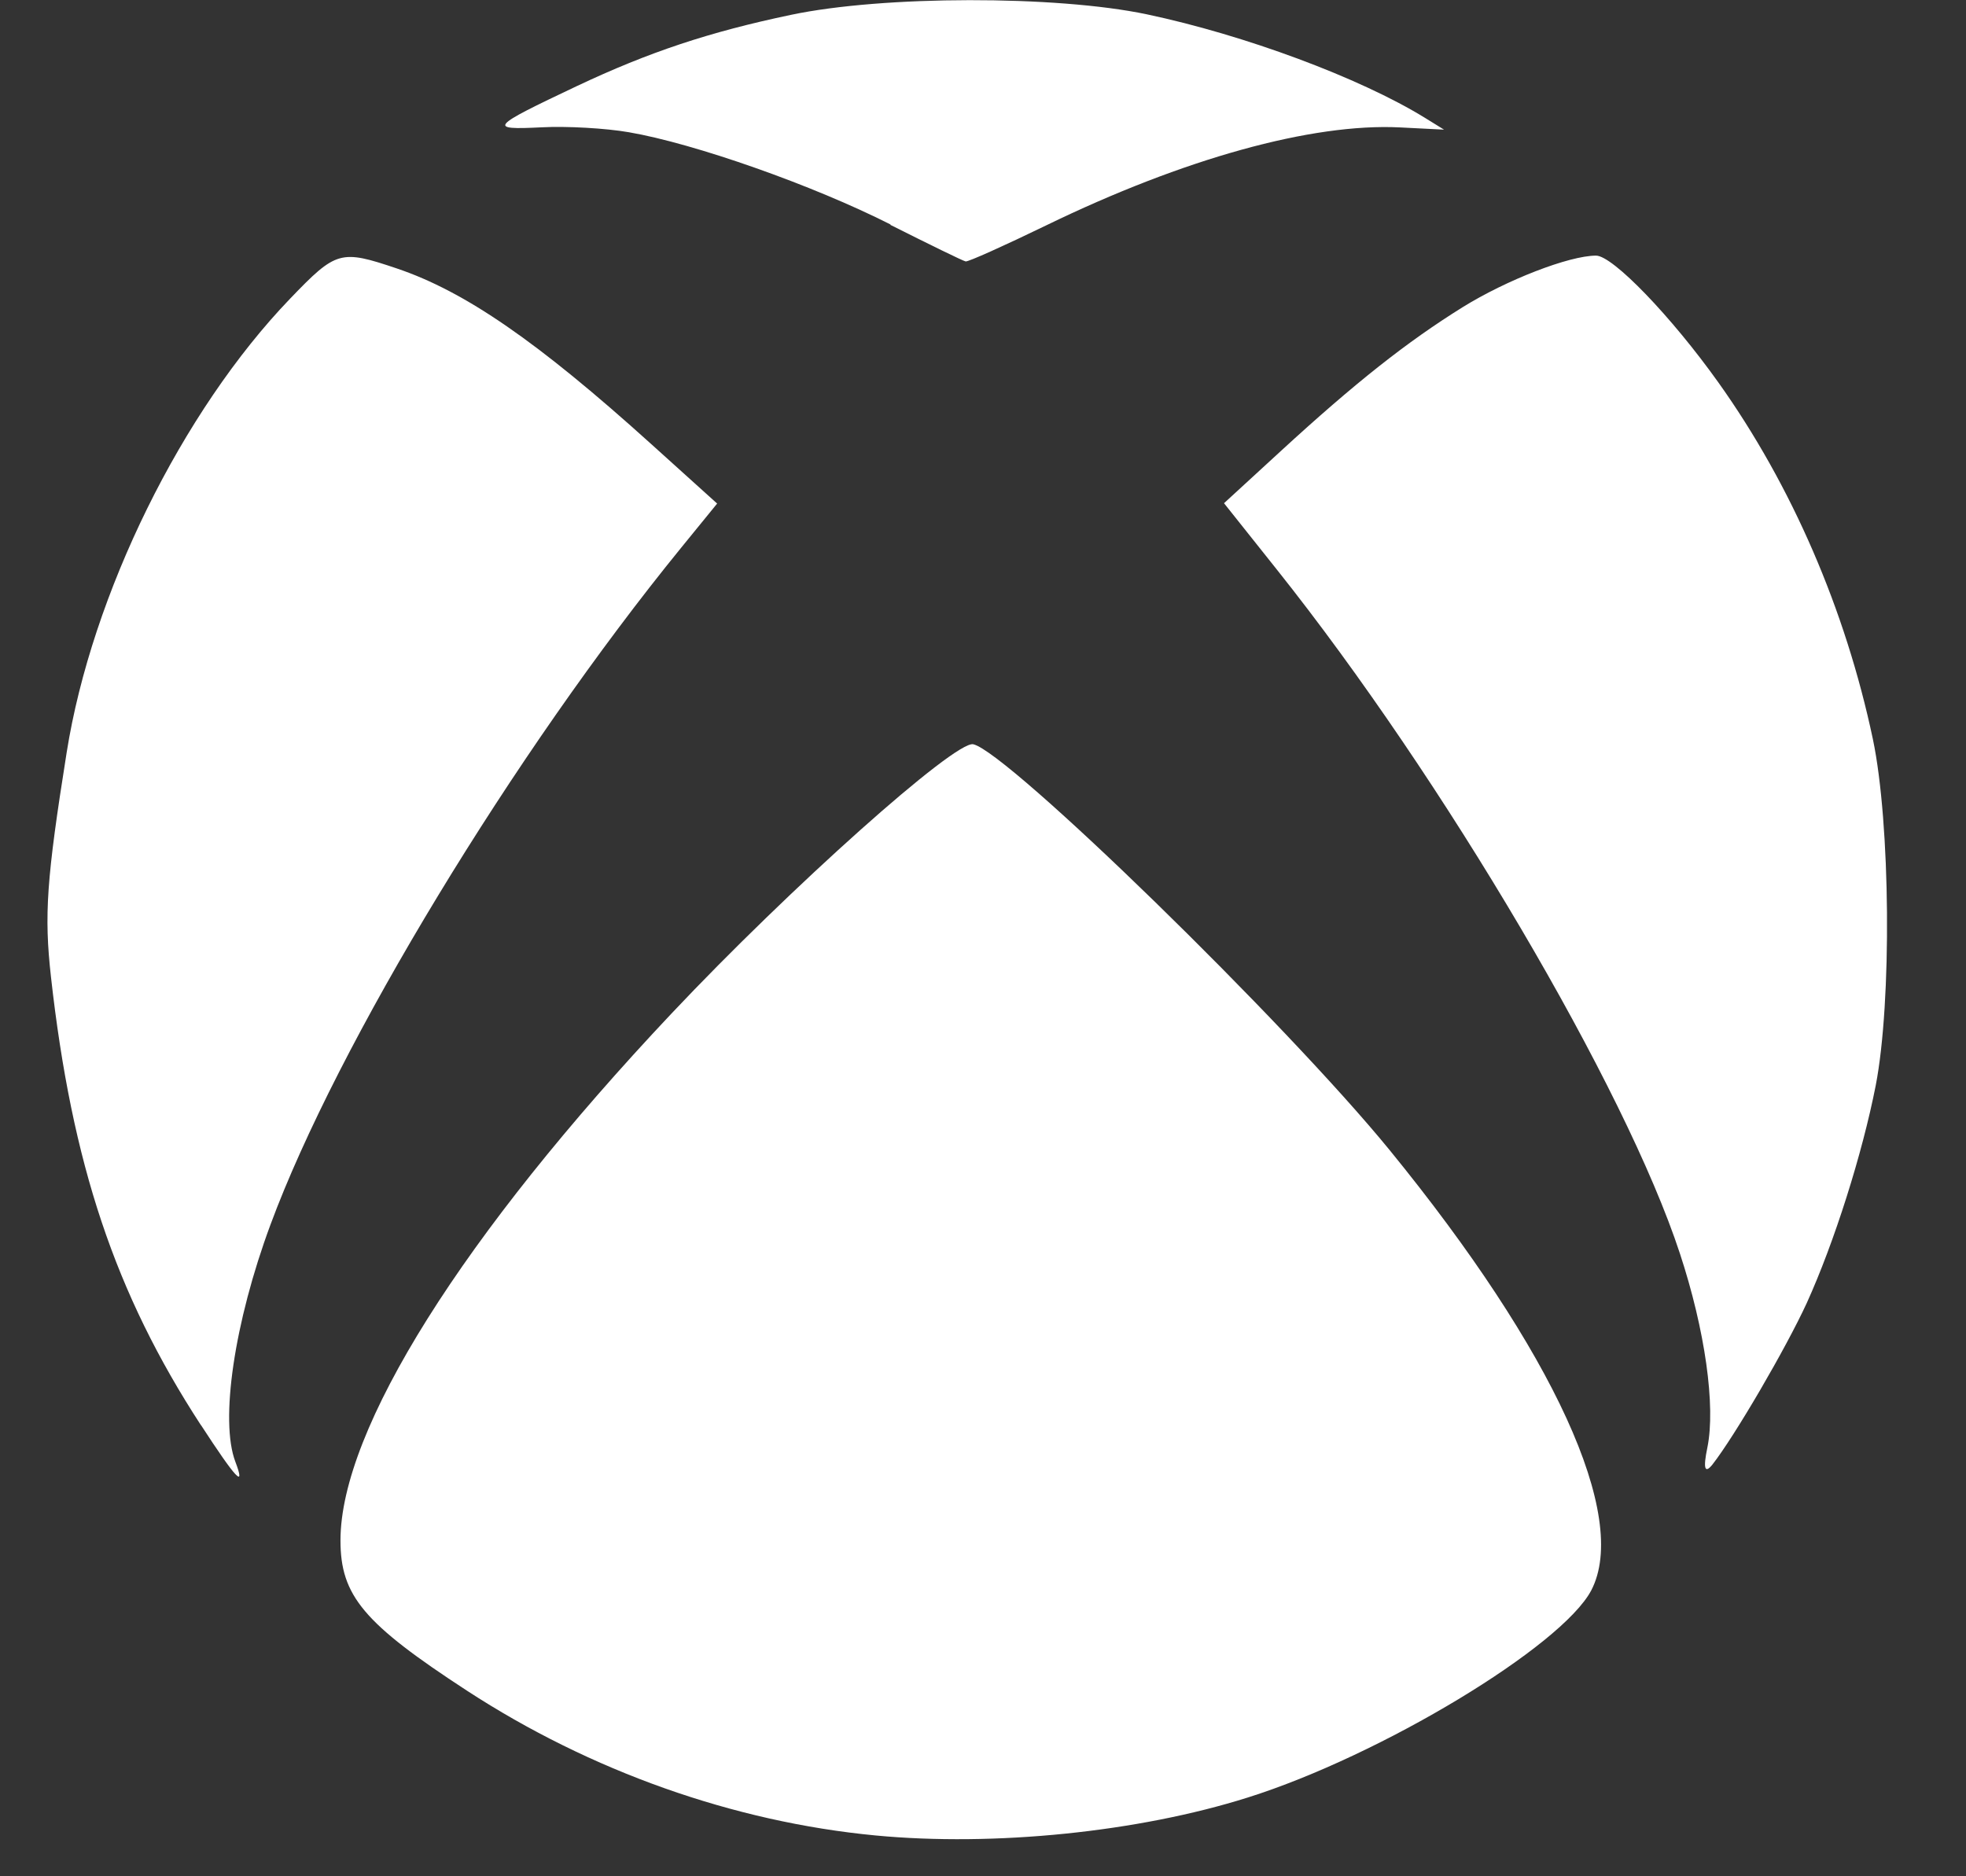 <svg width="22" height="21" viewBox="0 0 22 21" fill="none" xmlns="http://www.w3.org/2000/svg">
<rect x="0" y="0" width="22" height="21" fill="#333333" stroke="none"/>
<g clip-path="url(#clip0_119_8261)">
<path d="M9.797 20.543C8.211 20.392 6.607 19.823 5.226 18.923C4.069 18.169 3.81 17.86 3.81 17.241C3.81 16 5.176 13.825 7.514 11.344C8.841 9.936 10.69 8.285 10.891 8.33C11.279 8.417 14.387 11.447 15.551 12.873C17.39 15.128 18.235 16.976 17.807 17.799C17.479 18.425 15.453 19.649 13.964 20.118C12.736 20.506 11.124 20.669 9.797 20.543ZM2.249 15.952C1.288 14.477 0.804 13.028 0.57 10.931C0.493 10.24 0.52 9.843 0.746 8.422C1.027 6.651 2.036 4.602 3.247 3.342C3.763 2.805 3.81 2.792 4.439 3.004C5.204 3.262 6.019 3.825 7.286 4.969L8.025 5.636L7.621 6.132C5.749 8.431 3.772 11.691 3.027 13.706C2.621 14.801 2.459 15.902 2.634 16.361C2.751 16.67 2.642 16.554 2.249 15.95V15.952ZM19.106 16.201C19.2 15.738 19.081 14.888 18.799 14.031C18.191 12.175 16.156 8.719 14.286 6.372L13.697 5.632L14.334 5.047C15.165 4.284 15.743 3.827 16.366 3.439C16.857 3.134 17.559 2.861 17.86 2.861C18.047 2.861 18.702 3.541 19.23 4.282C20.049 5.431 20.652 6.824 20.958 8.273C21.155 9.21 21.171 11.214 20.99 12.148C20.84 12.914 20.525 13.908 20.218 14.584C19.986 15.089 19.413 16.071 19.163 16.391C19.076 16.5 19.057 16.436 19.106 16.201ZM9.966 2.513C9.103 2.075 7.772 1.606 7.037 1.48C6.779 1.435 6.34 1.41 6.06 1.425C5.454 1.455 5.48 1.425 6.454 0.964C7.263 0.582 7.937 0.358 8.852 0.166C9.882 -0.051 11.818 -0.053 12.832 0.16C13.926 0.391 15.216 0.87 15.944 1.318L16.159 1.451L15.665 1.426C14.681 1.377 13.245 1.775 11.704 2.524C11.24 2.749 10.836 2.931 10.806 2.926C10.775 2.92 10.398 2.735 9.964 2.517L9.966 2.513Z" fill="white"/>
</g>
<defs>
<clipPath id="clip0_119_8261">
<rect width="20.586" height="20.586" fill="white" transform="translate(0.53)"/>
</clipPath>
</defs>
</svg>
